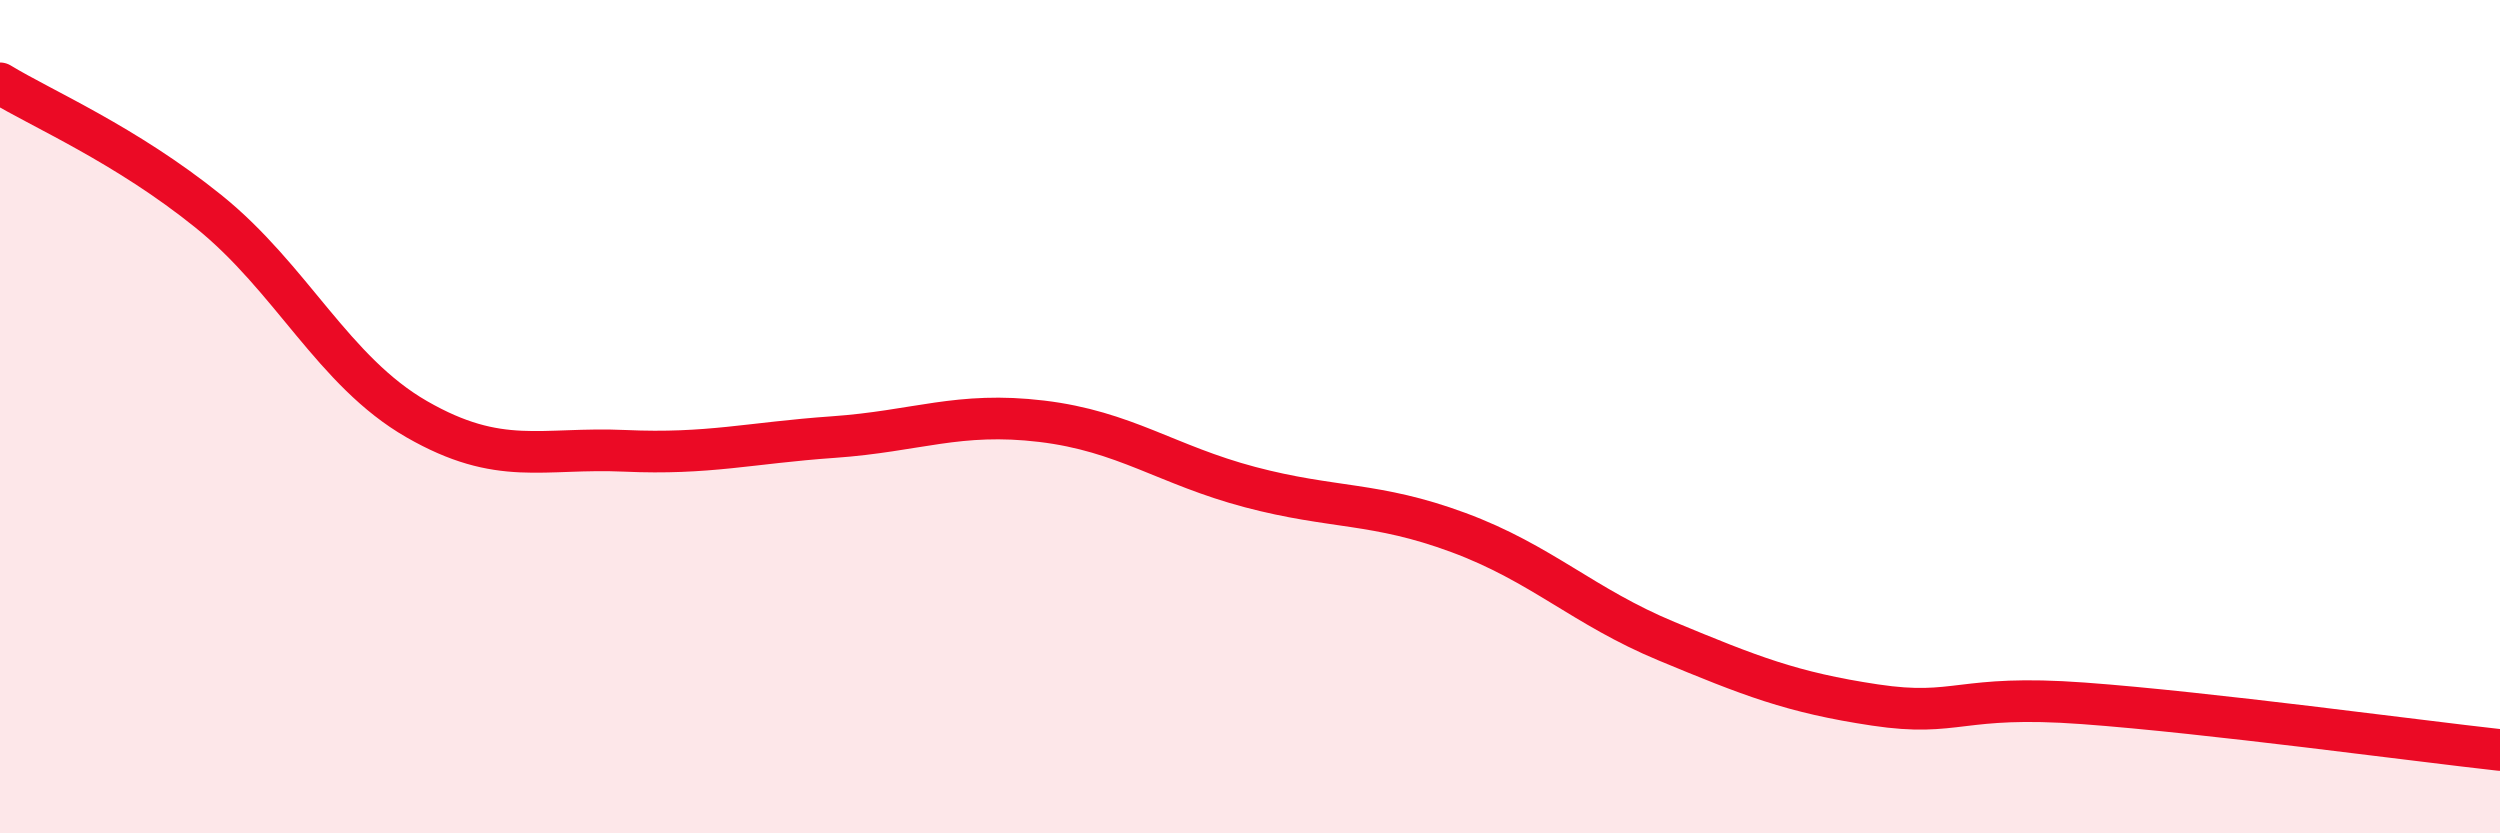 
    <svg width="60" height="20" viewBox="0 0 60 20" xmlns="http://www.w3.org/2000/svg">
      <path
        d="M 0,2 C 1,2.61 3,3.46 5,5.07 C 7,6.68 8,8.91 10,10.06 C 12,11.21 13,10.73 15,10.82 C 17,10.91 18,10.63 20,10.49 C 22,10.35 23,9.87 25,10.11 C 27,10.35 28,11.16 30,11.69 C 32,12.22 33,12.04 35,12.78 C 37,13.52 38,14.56 40,15.39 C 42,16.22 43,16.62 45,16.92 C 47,17.22 47,16.66 50,16.88 C 53,17.1 58,17.78 60,18L60 20L0 20Z"
        fill="#EB0A25"
        opacity="0.1"
        stroke-linecap="round"
        stroke-linejoin="round"
      />
      <path
        d="M 0,2 C 1,2.61 3,3.46 5,5.07 C 7,6.68 8,8.91 10,10.06 C 12,11.21 13,10.73 15,10.82 C 17,10.91 18,10.63 20,10.49 C 22,10.35 23,9.87 25,10.11 C 27,10.35 28,11.16 30,11.69 C 32,12.22 33,12.04 35,12.78 C 37,13.52 38,14.56 40,15.39 C 42,16.22 43,16.62 45,16.92 C 47,17.22 47,16.66 50,16.88 C 53,17.1 58,17.78 60,18"
        stroke="#EB0A25"
        stroke-width="1"
        fill="none"
        stroke-linecap="round"
        stroke-linejoin="round"
      />
    </svg>
  